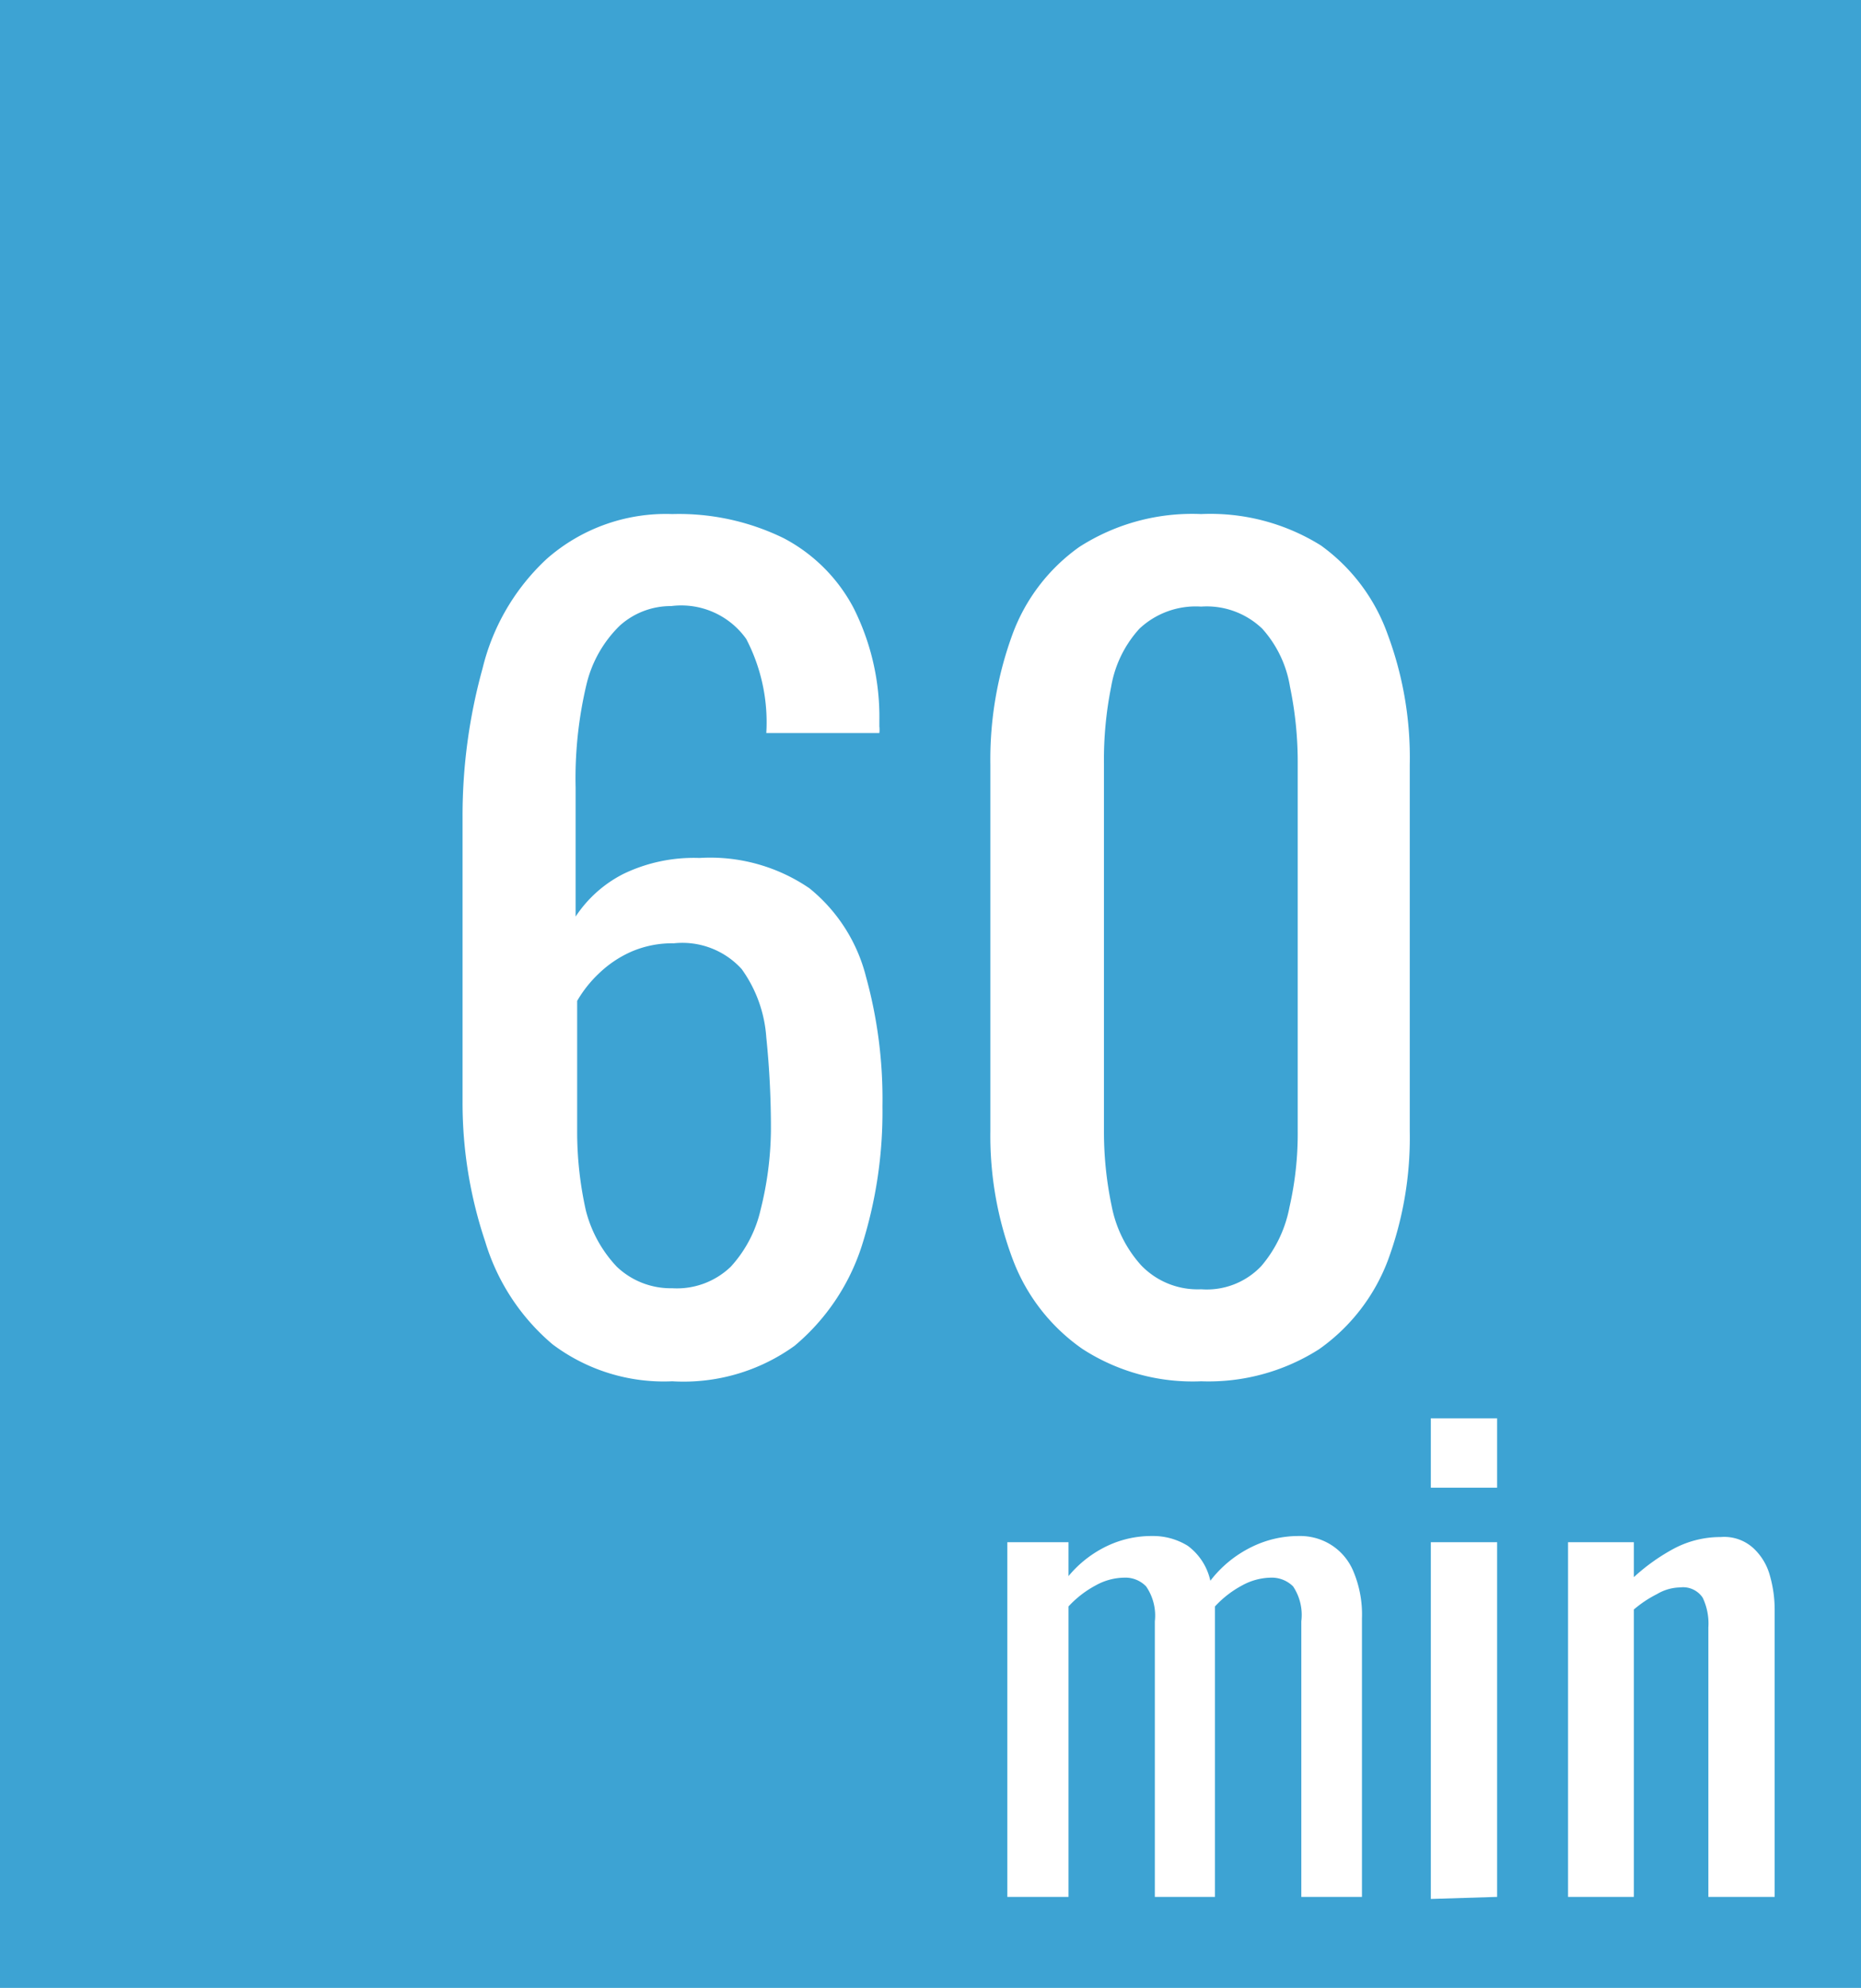 <svg xmlns="http://www.w3.org/2000/svg" viewBox="0 0 36.21 38.67"><defs><style>.cls-1{fill:#3da3d3;}.cls-2{fill:#fff;}</style></defs><g id="Ebene_2" data-name="Ebene 2"><g id="Ebene_1-2" data-name="Ebene 1"><rect class="cls-1" width="36.21" height="38.67"/><path class="cls-2" d="M13.08,26.87a3.6,3.6,0,0,1-2.33-.72,4.2,4.2,0,0,1-1.31-2A8.47,8.47,0,0,1,9,21.45V15.88A10.73,10.73,0,0,1,9.39,13a4.28,4.28,0,0,1,1.25-2.13A3.51,3.51,0,0,1,13.08,10a4.64,4.64,0,0,1,2.17.47,3.24,3.24,0,0,1,1.36,1.36,4.72,4.72,0,0,1,.5,2.19s0,.06,0,.11a.62.62,0,0,1,0,.13h-2.2a3.51,3.51,0,0,0-.39-1.83,1.55,1.55,0,0,0-1.46-.64,1.48,1.48,0,0,0-1,.38,2.36,2.36,0,0,0-.65,1.15,7.9,7.9,0,0,0-.21,2v2.51a2.43,2.43,0,0,1,.93-.83,3.15,3.15,0,0,1,1.48-.31,3.42,3.42,0,0,1,2.14.59A3.23,3.23,0,0,1,16.85,19a8.93,8.93,0,0,1,.32,2.52,8.61,8.61,0,0,1-.4,2.71,4.22,4.22,0,0,1-1.31,1.95A3.69,3.69,0,0,1,13.08,26.87Zm0-1.81a1.51,1.51,0,0,0,1.14-.42,2.45,2.45,0,0,0,.58-1.11A6.59,6.59,0,0,0,15,22a17.18,17.18,0,0,0-.09-1.82,2.57,2.57,0,0,0-.48-1.33,1.56,1.56,0,0,0-1.32-.5,2,2,0,0,0-.82.16,2.17,2.17,0,0,0-.63.42,2.37,2.37,0,0,0-.43.54V22a7,7,0,0,0,.17,1.55A2.48,2.48,0,0,0,12,24.64,1.52,1.52,0,0,0,13.08,25.06Z"/><path class="cls-2" d="M23.37,26.87a3.94,3.94,0,0,1-2.31-.63,3.71,3.71,0,0,1-1.35-1.73A6.81,6.81,0,0,1,19.27,22V14.88a7.07,7.07,0,0,1,.43-2.54A3.61,3.61,0,0,1,21,10.64,4.06,4.06,0,0,1,23.37,10a4.06,4.06,0,0,1,2.33.61A3.63,3.63,0,0,1,27,12.34a6.86,6.86,0,0,1,.43,2.54V22A6.88,6.88,0,0,1,27,24.53a3.72,3.72,0,0,1-1.34,1.72A4,4,0,0,1,23.37,26.87Zm0-1.79a1.46,1.46,0,0,0,1.17-.45,2.47,2.47,0,0,0,.55-1.15A6.41,6.41,0,0,0,25.25,22V14.86a7.2,7.2,0,0,0-.15-1.5,2.22,2.22,0,0,0-.54-1.13,1.56,1.56,0,0,0-1.19-.43,1.6,1.6,0,0,0-1.2.43,2.23,2.23,0,0,0-.55,1.13,7.21,7.21,0,0,0-.14,1.5V22a7,7,0,0,0,.15,1.46,2.4,2.4,0,0,0,.57,1.15A1.52,1.52,0,0,0,23.37,25.08Z"/><path class="cls-2" d="M19.6,36.9V30h1.19v.66a2.21,2.21,0,0,1,.76-.59,2,2,0,0,1,.87-.19,1.28,1.28,0,0,1,.69.19,1.15,1.15,0,0,1,.44.68,2.27,2.27,0,0,1,.81-.66,2.06,2.06,0,0,1,.91-.21,1.13,1.13,0,0,1,.61.16,1.11,1.11,0,0,1,.45.52,2.16,2.16,0,0,1,.17.92V36.9H25.32V31.54a1,1,0,0,0-.16-.68.59.59,0,0,0-.44-.17,1.2,1.2,0,0,0-.55.15,2,2,0,0,0-.53.41V36.9H22.47V31.54a1,1,0,0,0-.17-.68.56.56,0,0,0-.43-.17,1.17,1.17,0,0,0-.55.15,2,2,0,0,0-.53.41V36.9Z"/><path class="cls-2" d="M27.84,28.94V27.59h1.29v1.35Zm0,8V30h1.29V36.9Z"/><path class="cls-2" d="M30.51,36.9V30h1.28v.68a3.85,3.85,0,0,1,.77-.55,1.93,1.93,0,0,1,.92-.23.84.84,0,0,1,.64.22,1.13,1.13,0,0,1,.32.54,2.39,2.39,0,0,1,.09.66V36.9H33.24V31.66a1.17,1.17,0,0,0-.11-.58.46.46,0,0,0-.44-.2.91.91,0,0,0-.45.13,2.21,2.21,0,0,0-.45.3V36.9Z"/></g></g></svg>
